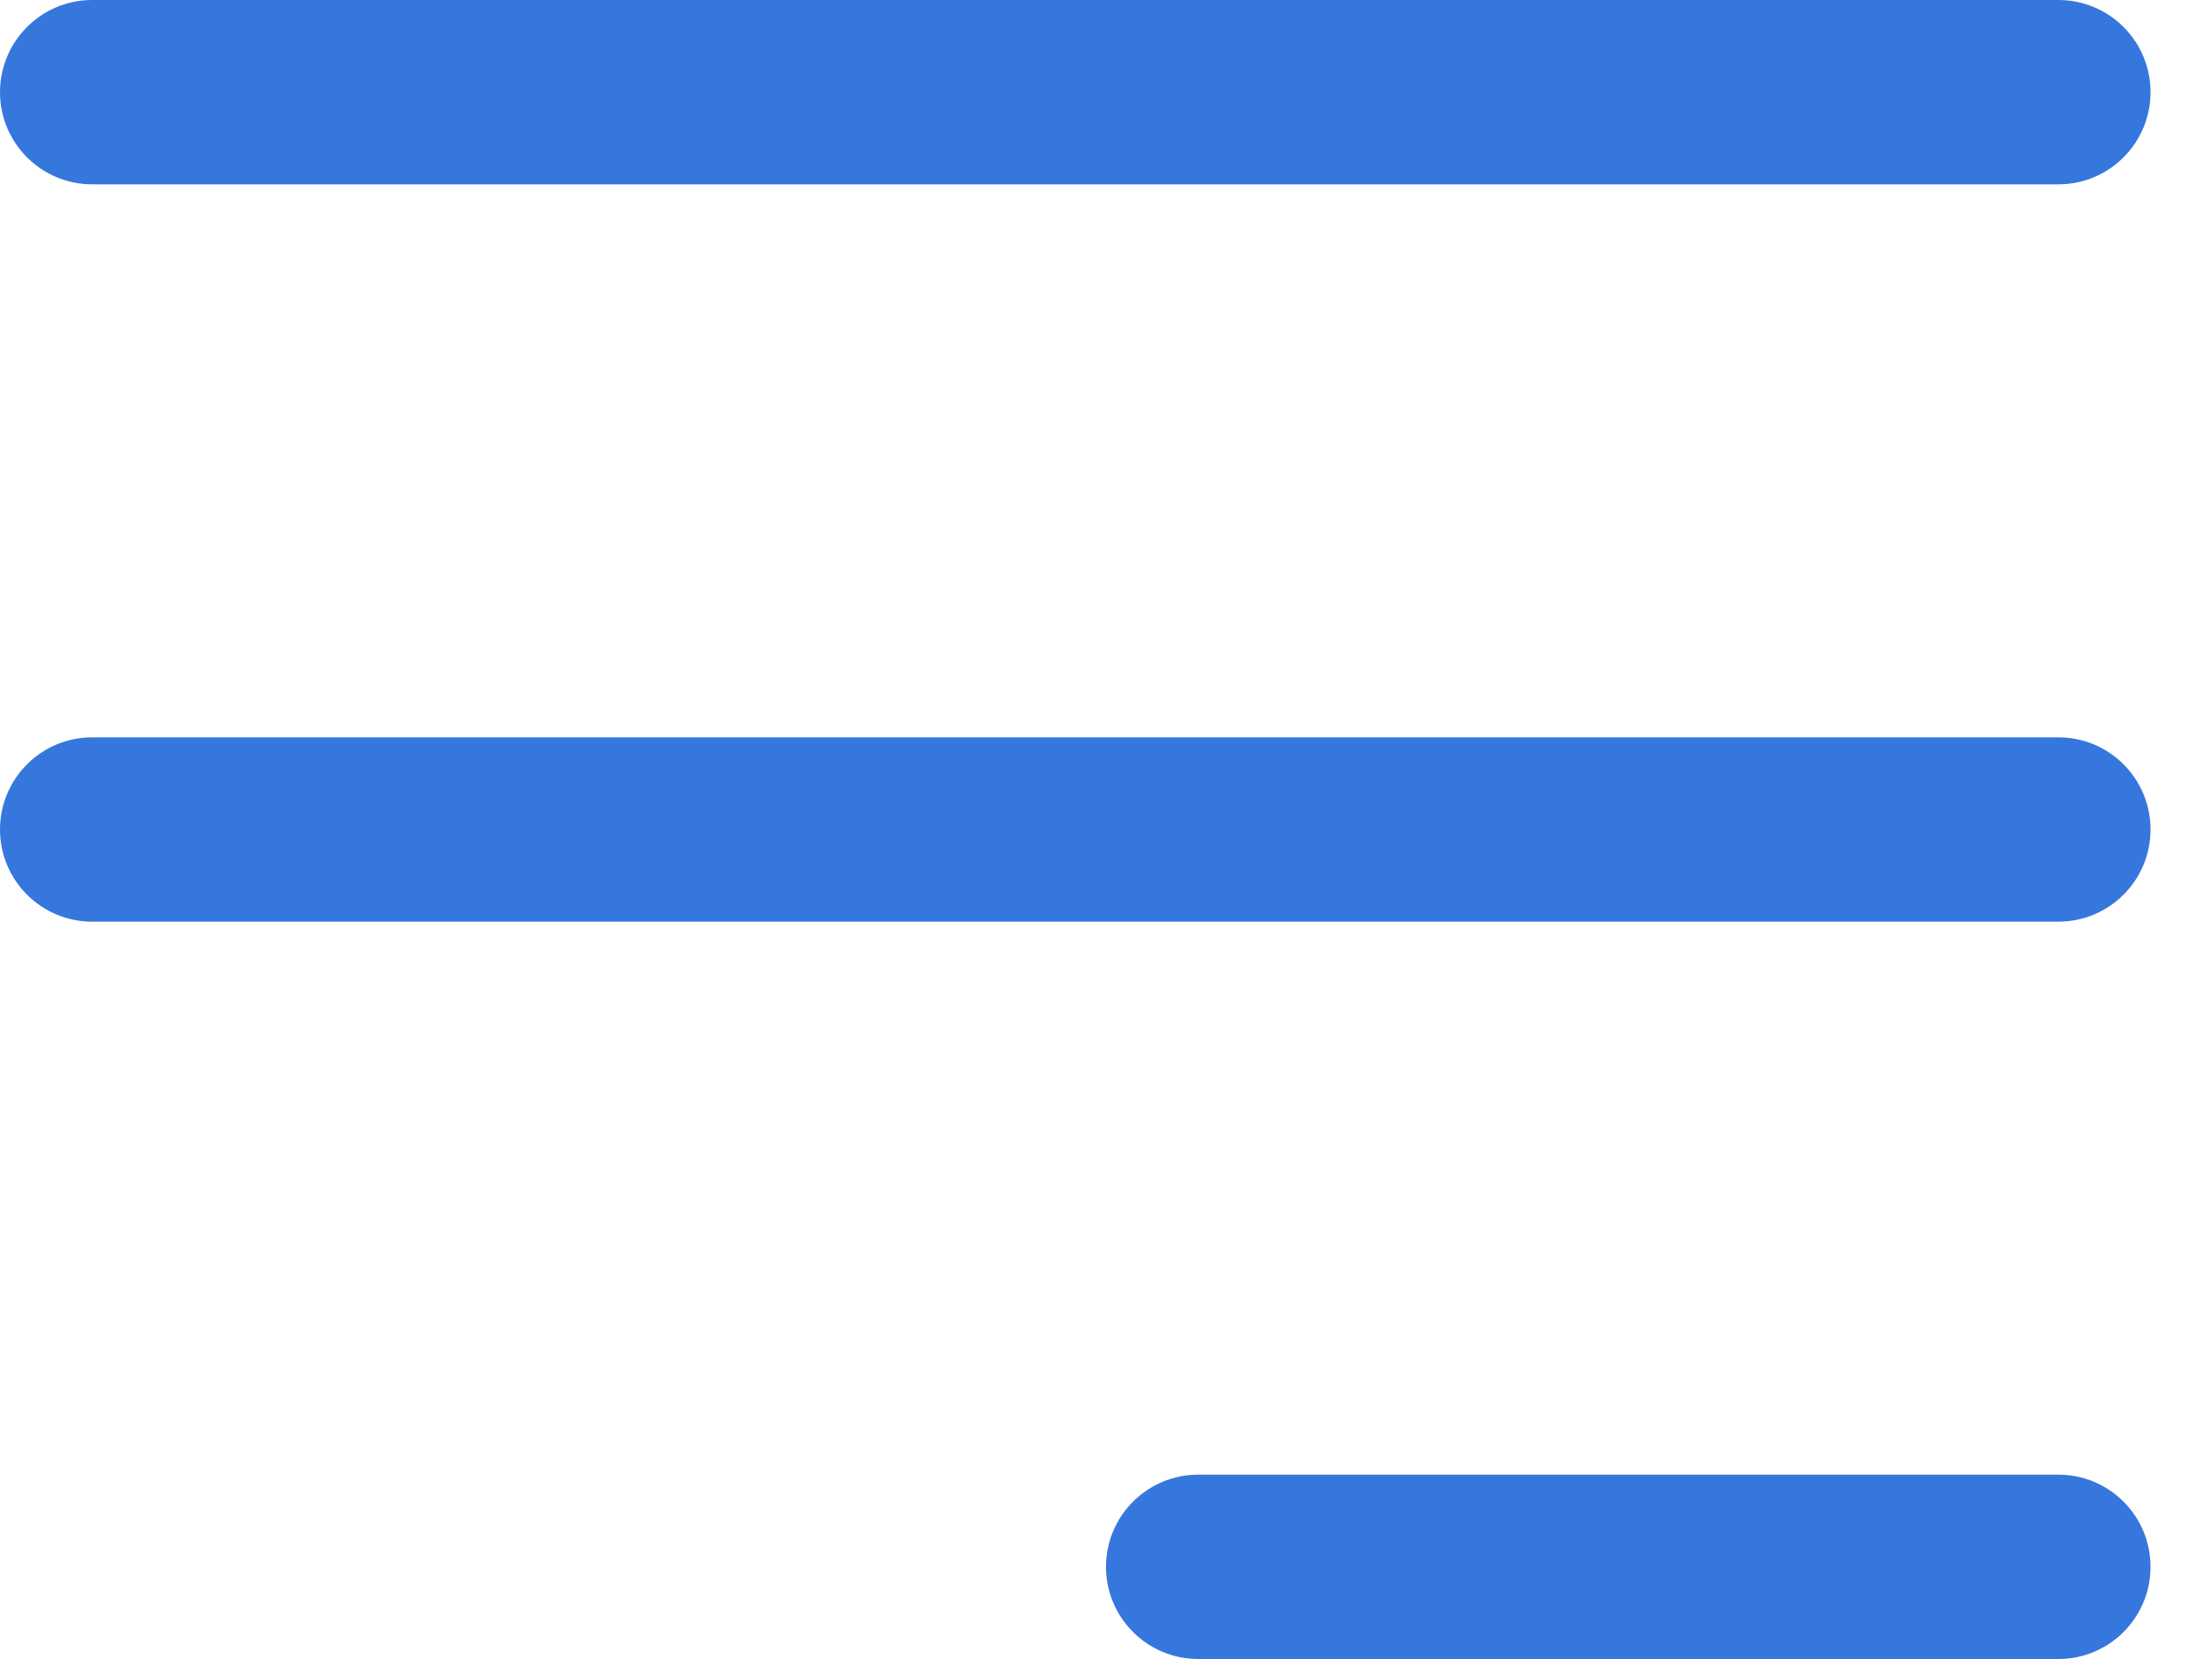 <svg width="24" height="18" viewBox="0 0 24 18" fill="none" xmlns="http://www.w3.org/2000/svg">
<path fill-rule="evenodd" clip-rule="evenodd" d="M23.333 1C23.333 1.552 22.886 2 22.333 2L1 2C0.448 2 0 1.552 0 1C0 0.448 0.448 0 1 0L22.333 0C22.886 0 23.333 0.448 23.333 1Z" fill="#3677DE"/>
<path fill-rule="evenodd" clip-rule="evenodd" d="M23.333 9C23.333 9.552 22.886 10 22.333 10L1 10C0.448 10 0 9.552 0 9C0 8.448 0.448 8 1 8L22.333 8C22.886 8 23.333 8.448 23.333 9Z" fill="#3677DE"/>
<path fill-rule="evenodd" clip-rule="evenodd" d="M23.333 17C23.333 17.552 22.886 18 22.333 18L13 18C12.448 18 12 17.552 12 17C12 16.448 12.448 16 13 16L22.333 16C22.886 16 23.333 16.448 23.333 17Z" fill="#3677DE"/>
</svg>
